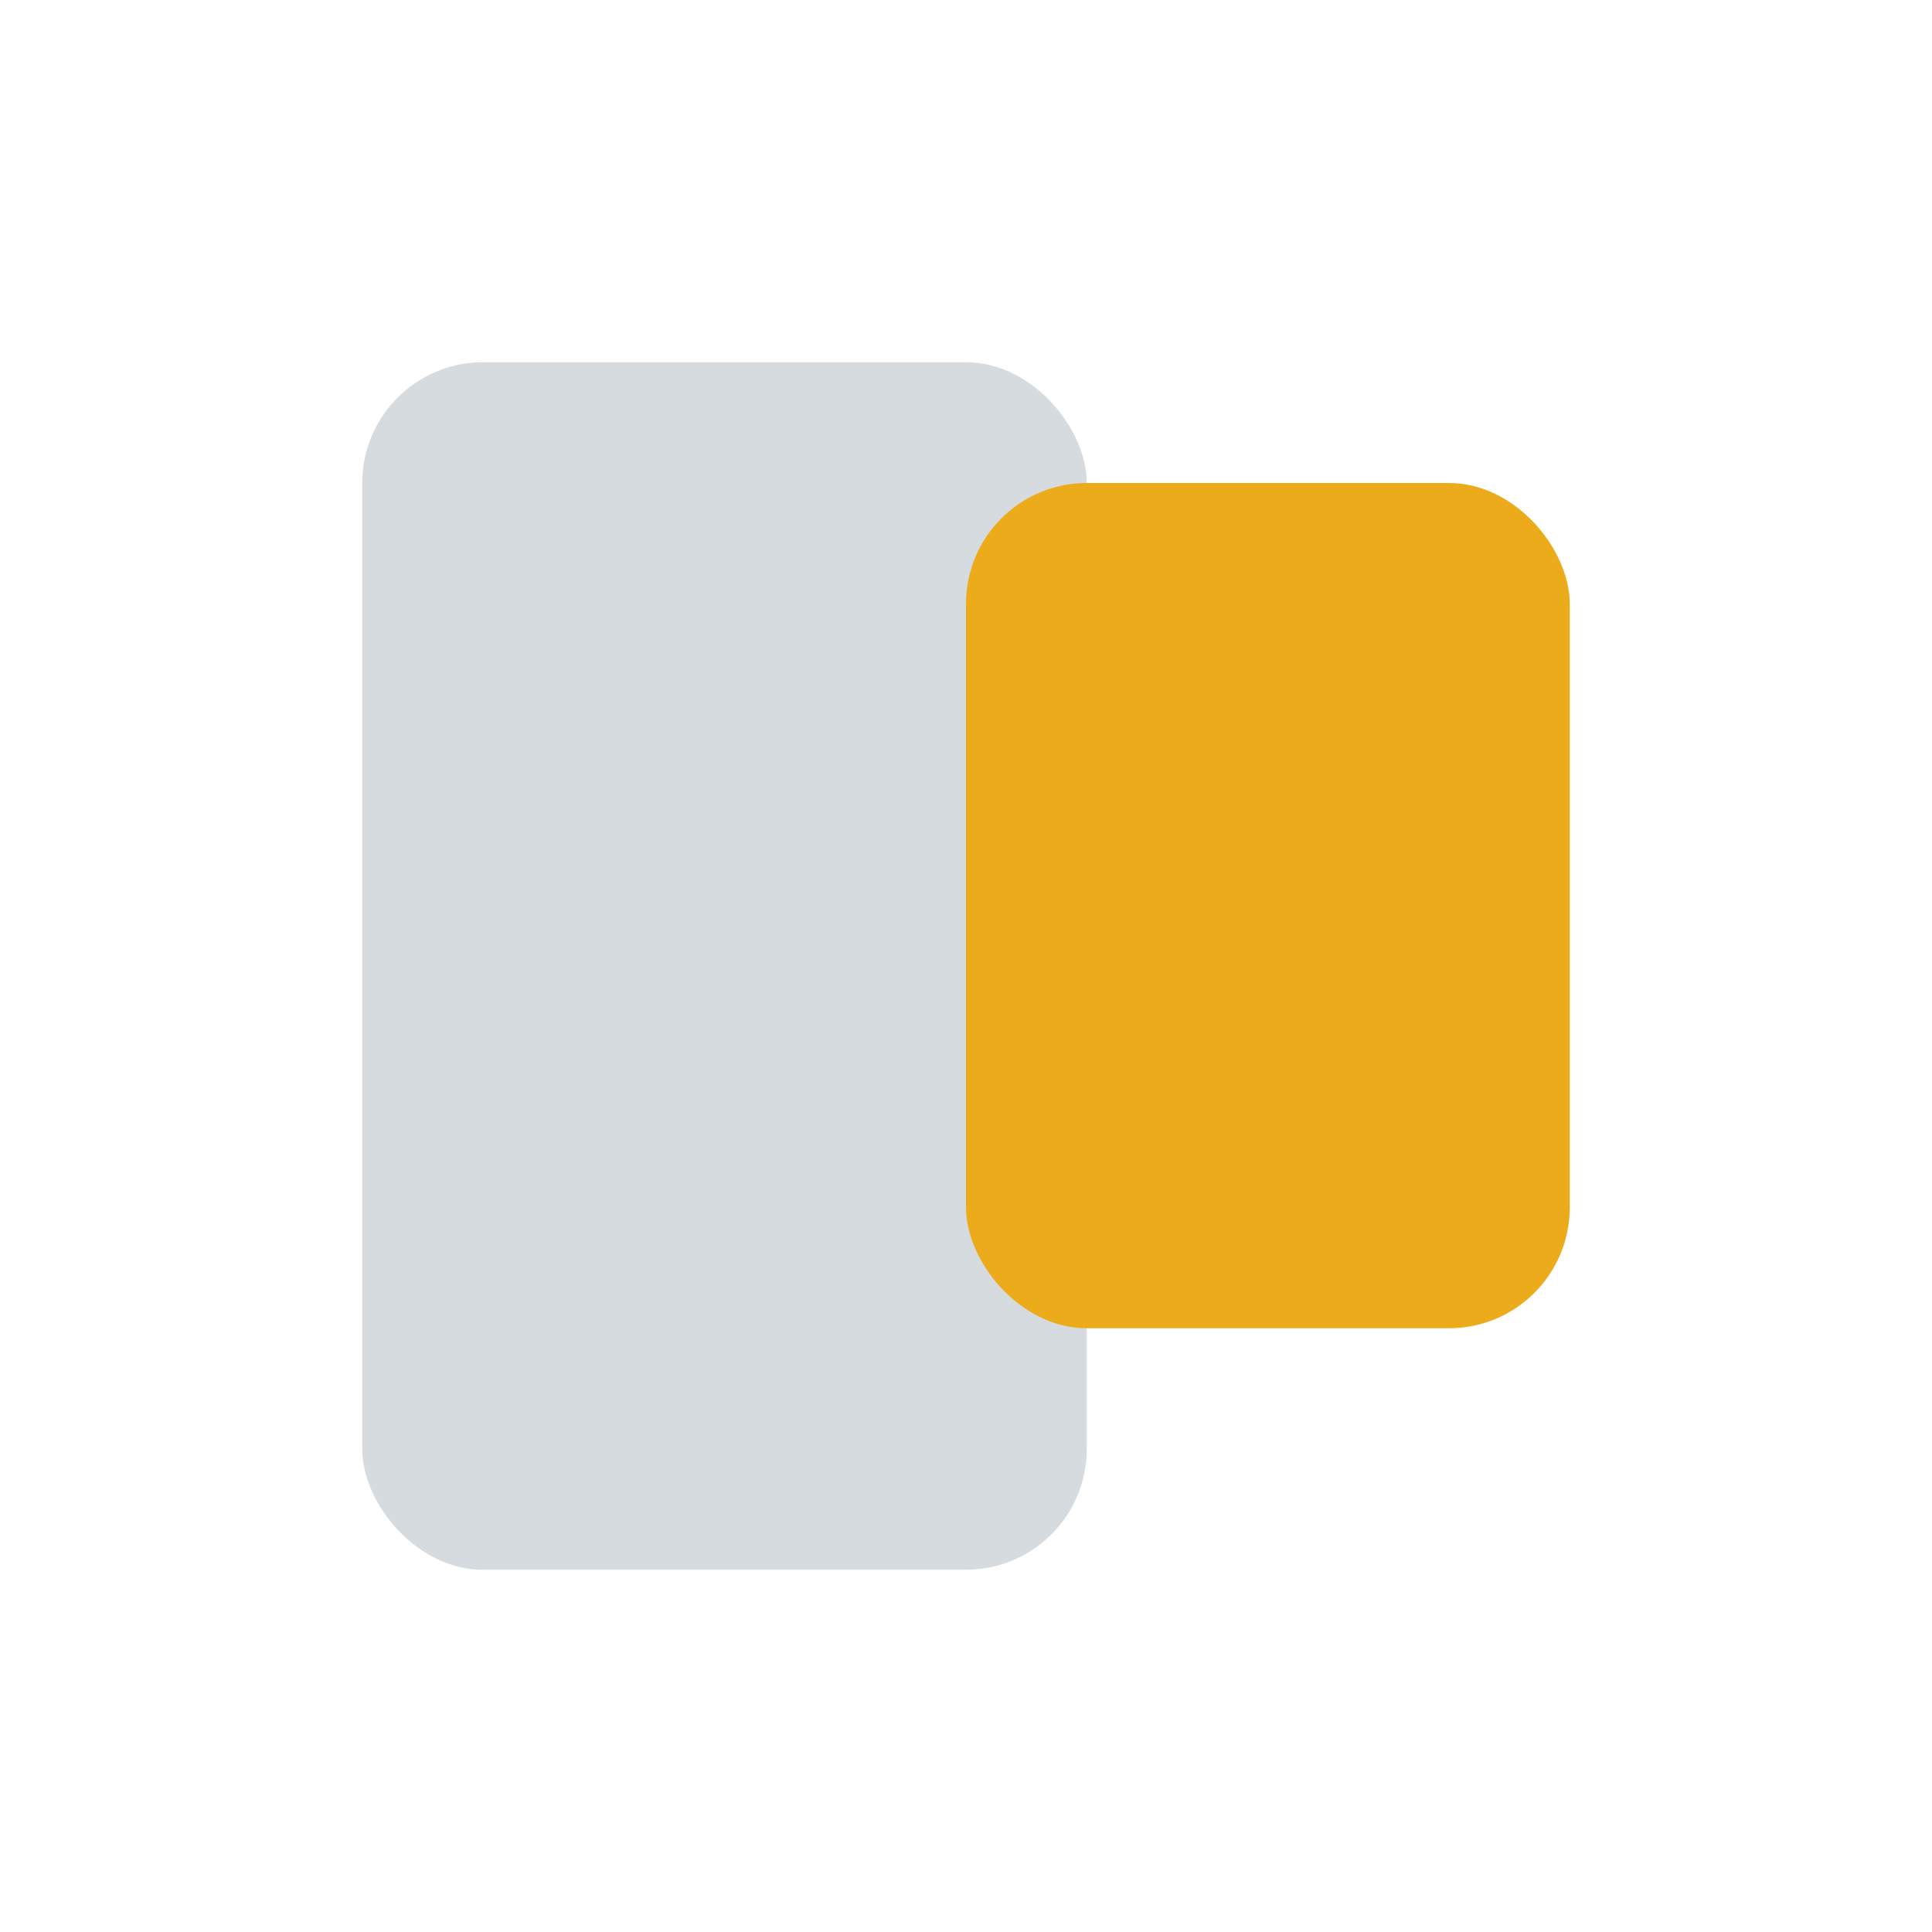 <?xml version="1.0" encoding="UTF-8"?>
<svg xmlns="http://www.w3.org/2000/svg" width="32" height="32" viewBox="0 0 32 32"><rect x="6" y="6" width="12" height="20" rx="2" fill="#D6DBDF"/><rect x="16" y="8" width="10" height="14" rx="2" fill="#ECAB1A"/></svg>